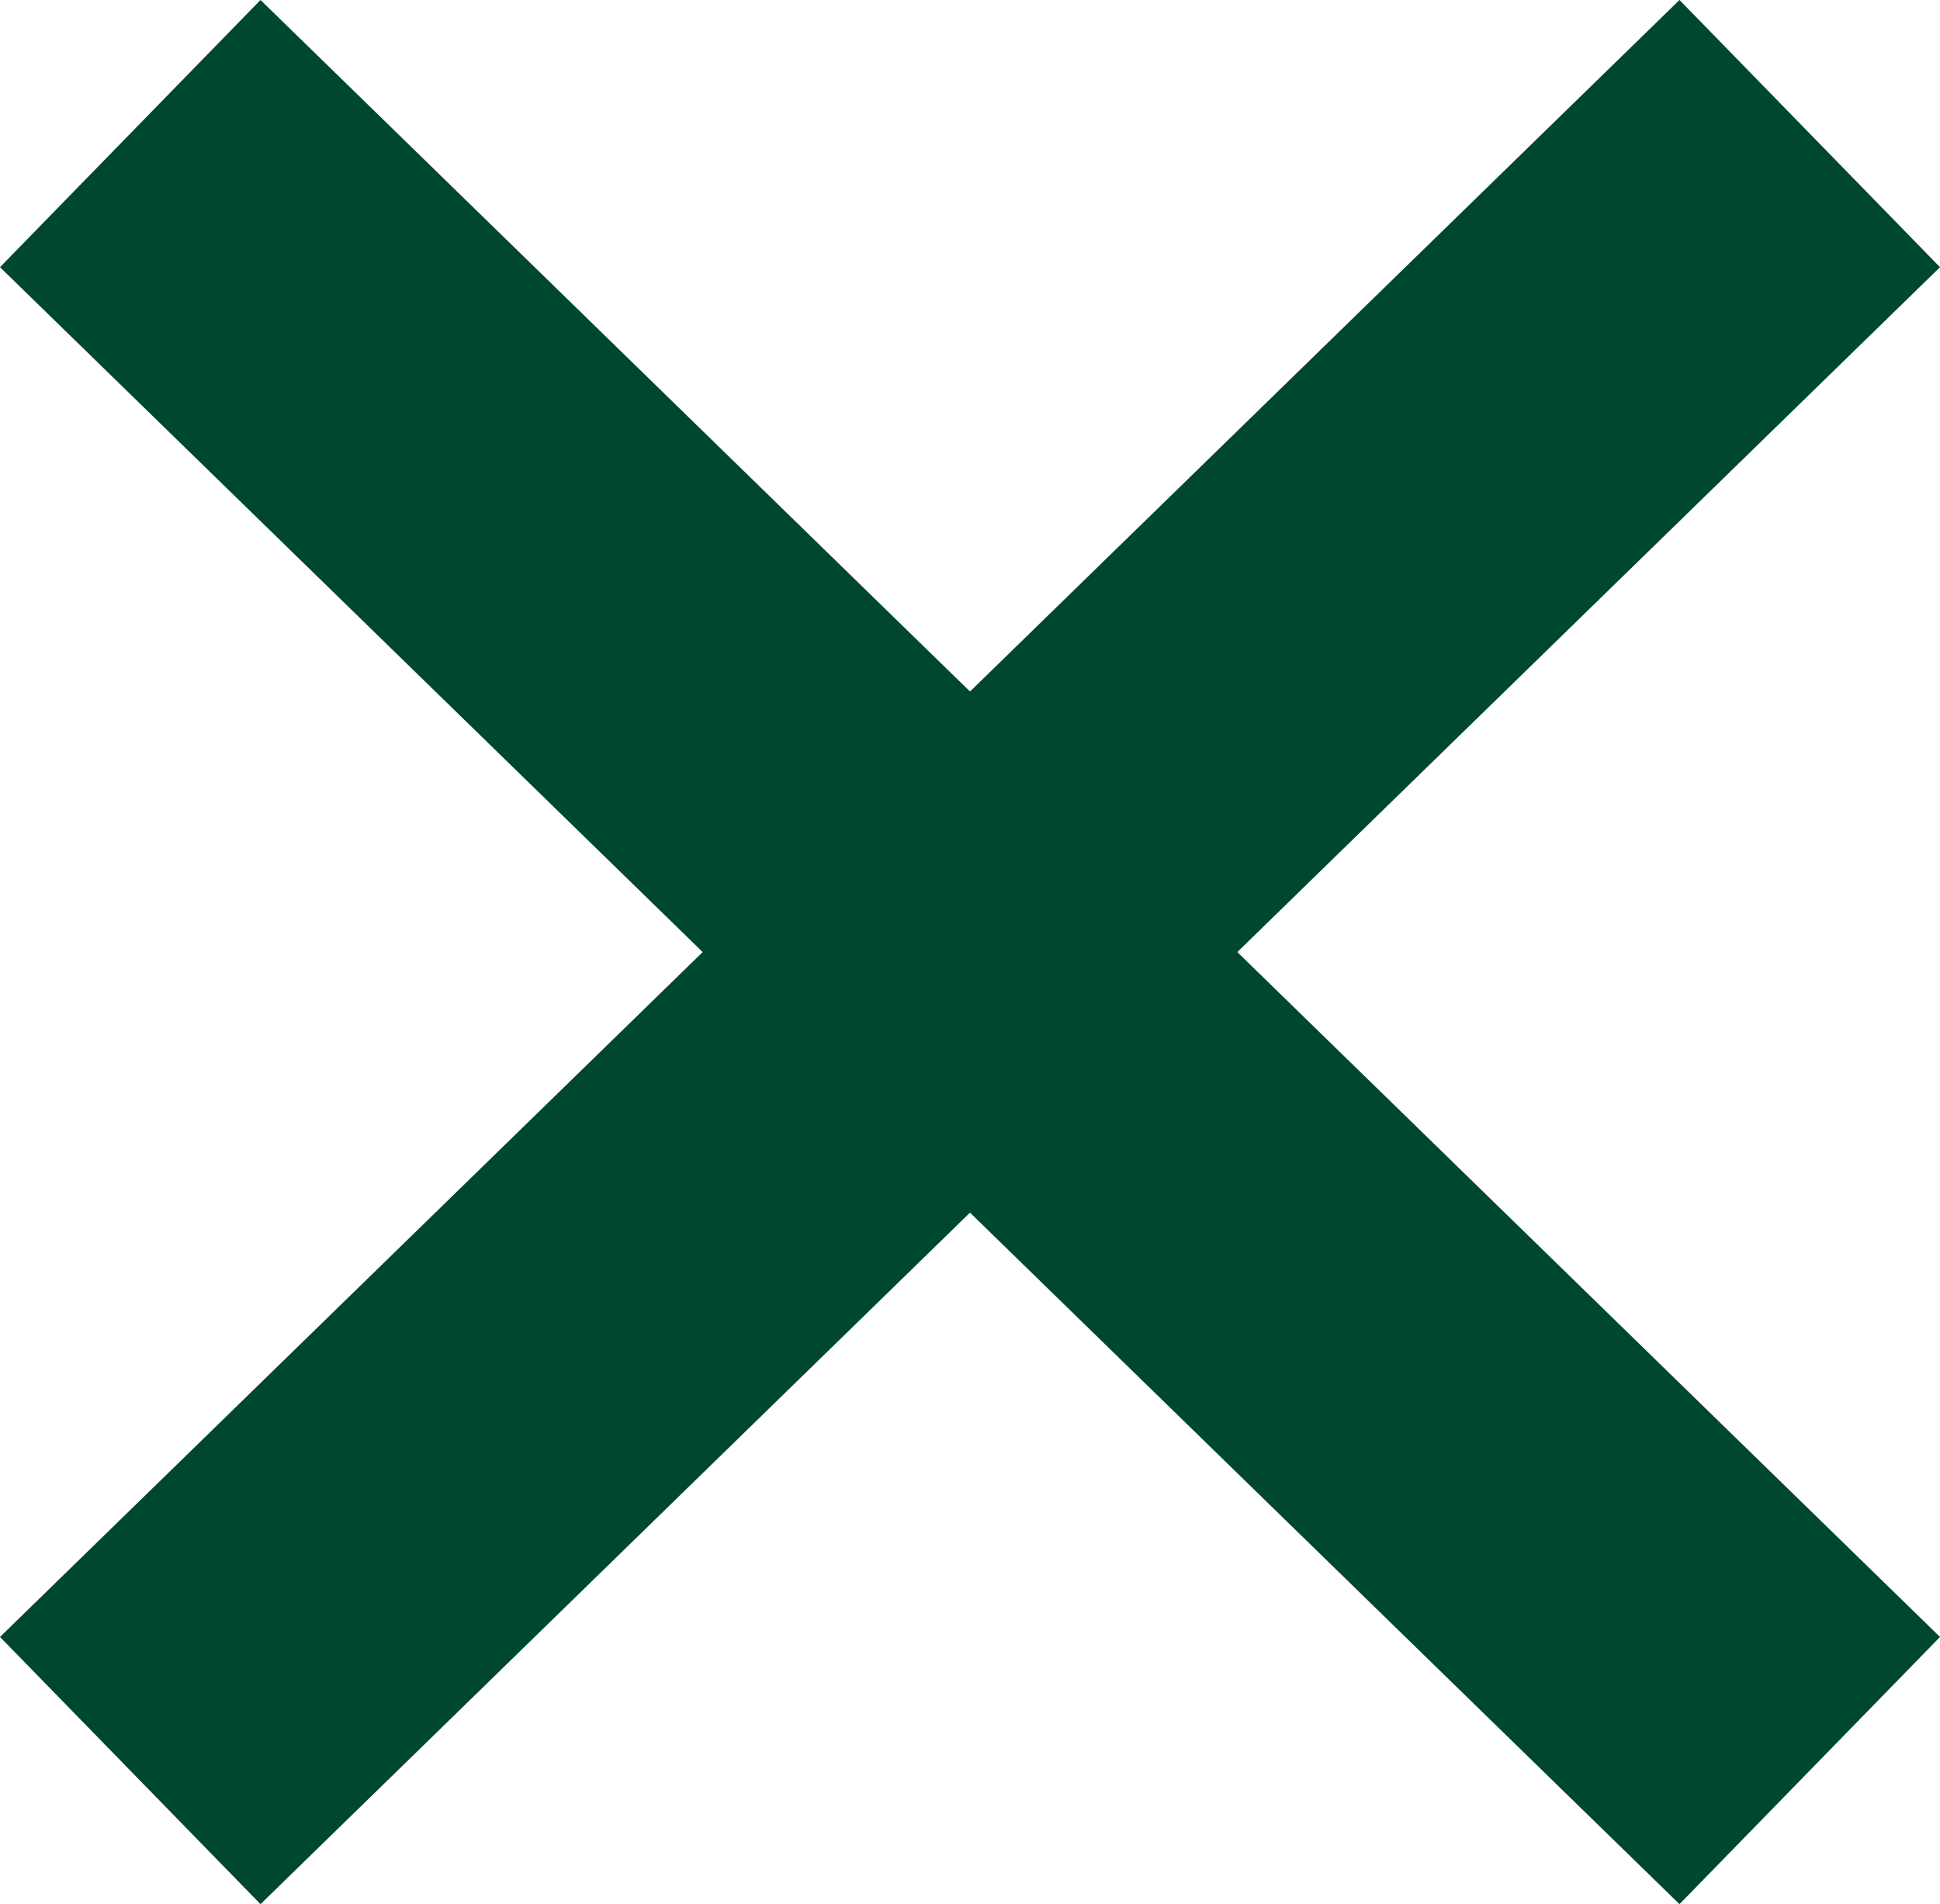 <svg xmlns="http://www.w3.org/2000/svg" width="41.584" height="40.822" viewBox="0 0 41.584 40.822">
  <g id="Group_107" data-name="Group 107" transform="translate(-1100.208 -1533.542)">
    <line id="Line_1" data-name="Line 1" x2="36" y2="35.094" transform="translate(1103 1536.406)" fill="none" stroke="#004730" stroke-width="8"/>
    <line id="Line_2" data-name="Line 2" x1="36" y2="35.094" transform="translate(1103 1536.406)" fill="none" stroke="#004730" stroke-width="8"/>
  </g>
</svg>
